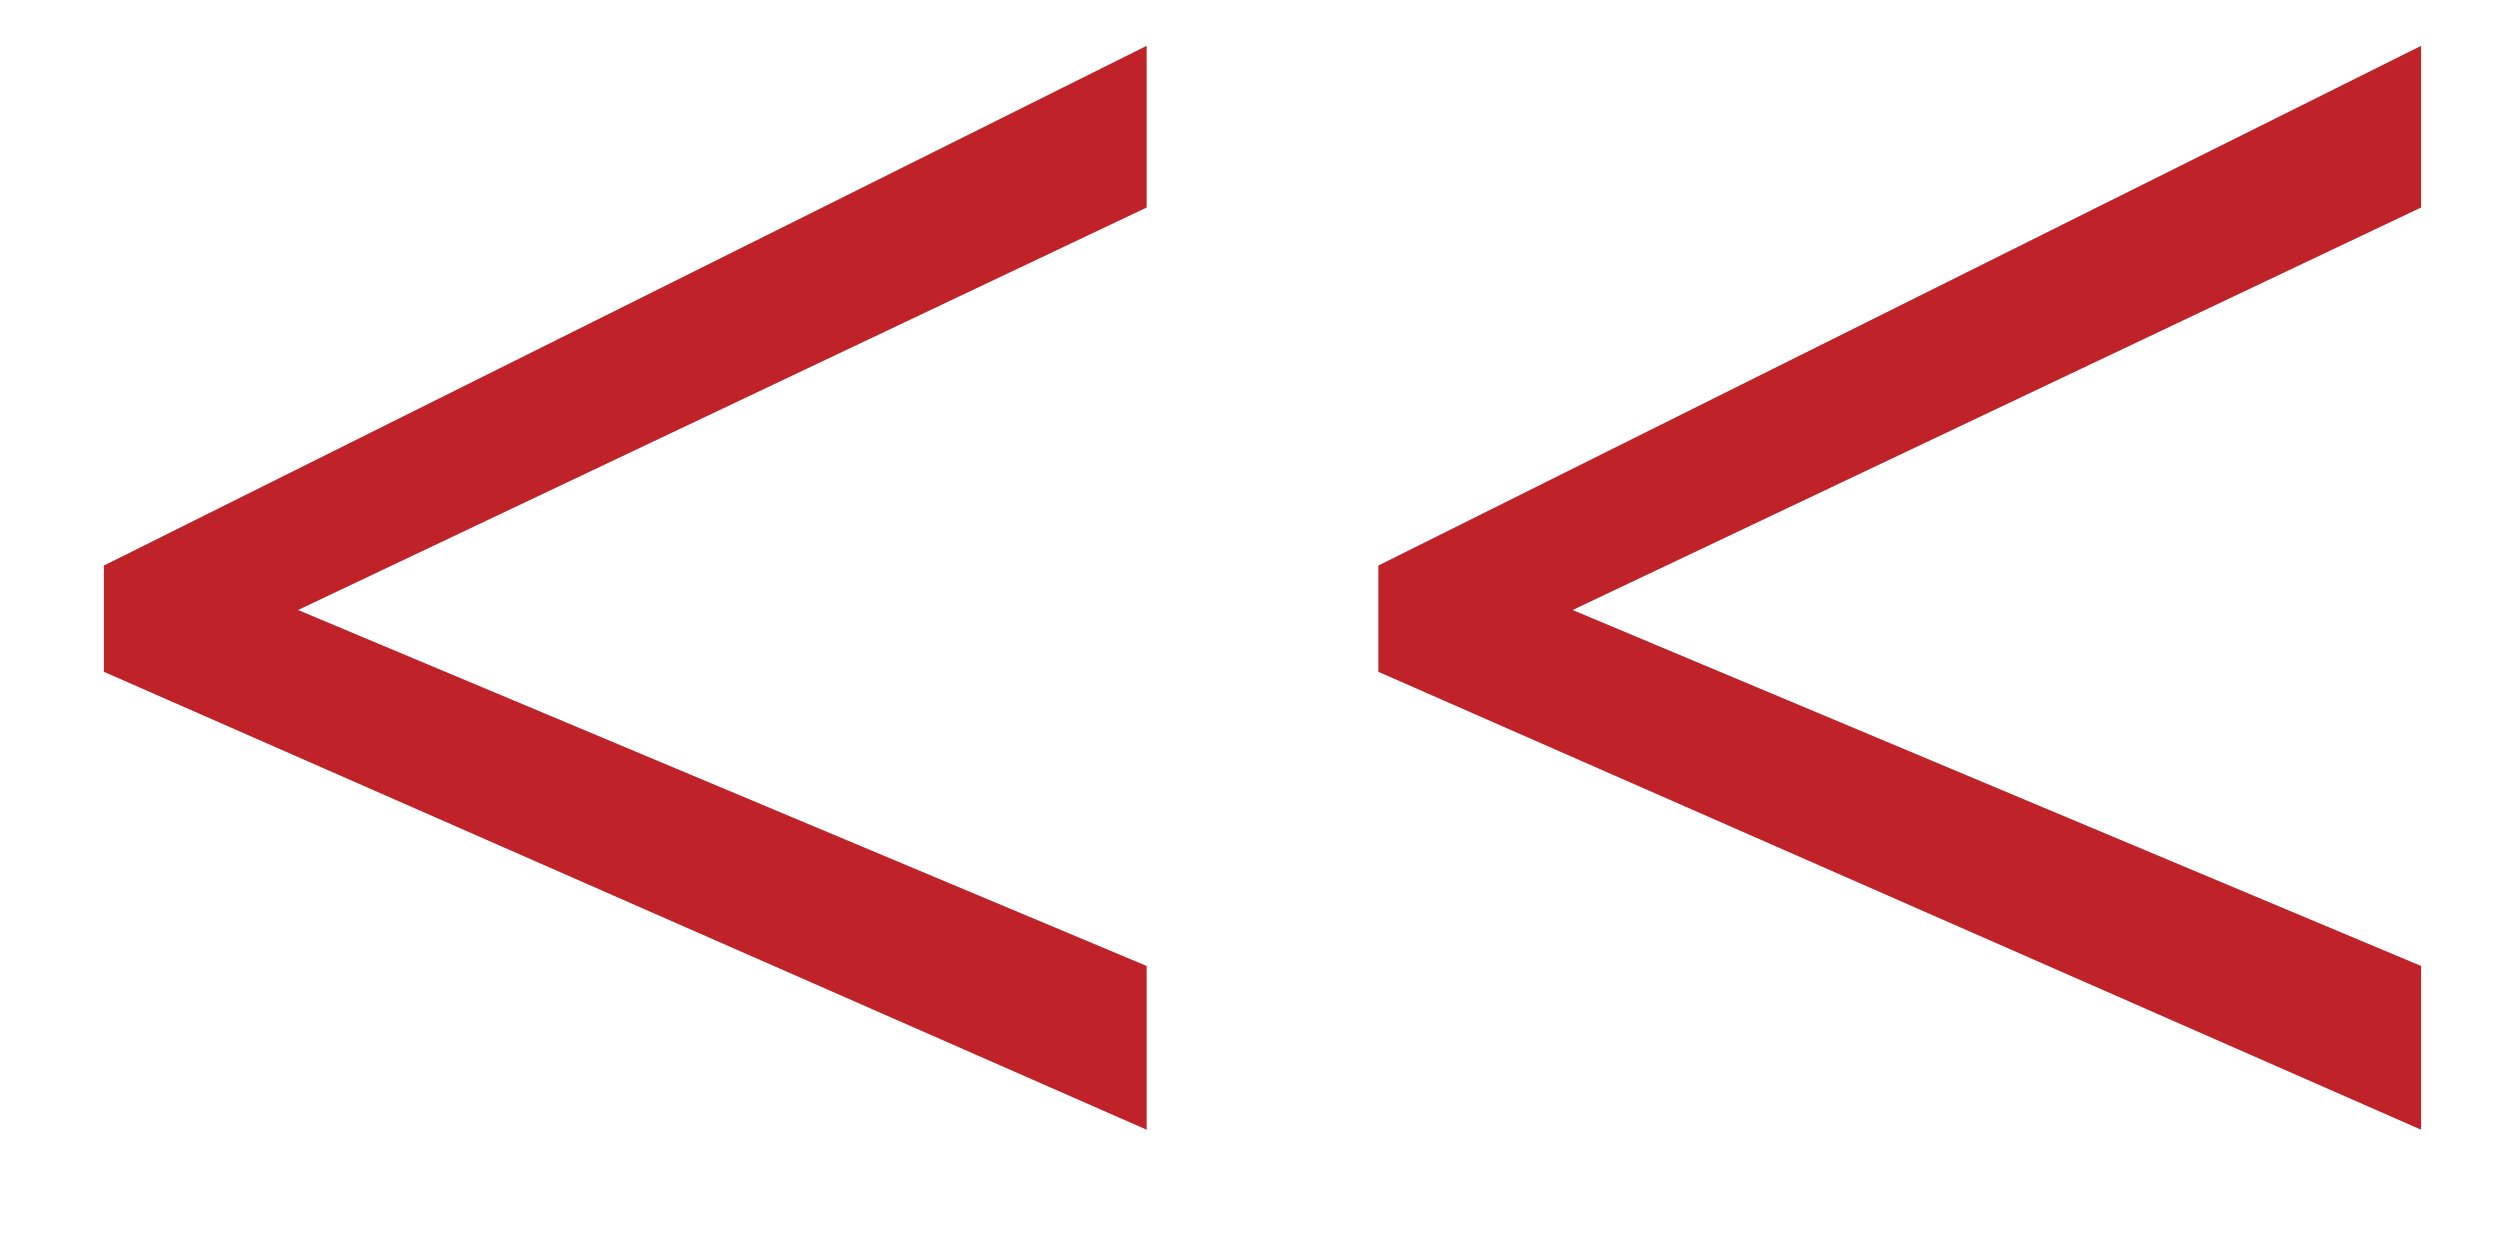 <svg width="18" height="9" viewBox="0 0 18 9" fill="none" xmlns="http://www.w3.org/2000/svg">
<path d="M8.256 8.134L0.748 4.837V4.072L8.256 0.33V1.494L2.146 4.392L8.256 6.955V8.134ZM17.432 8.134L9.924 4.837V4.072L17.432 0.33V1.494L11.323 4.392L17.432 6.955V8.134Z" fill="#BF2229"/>
</svg>
